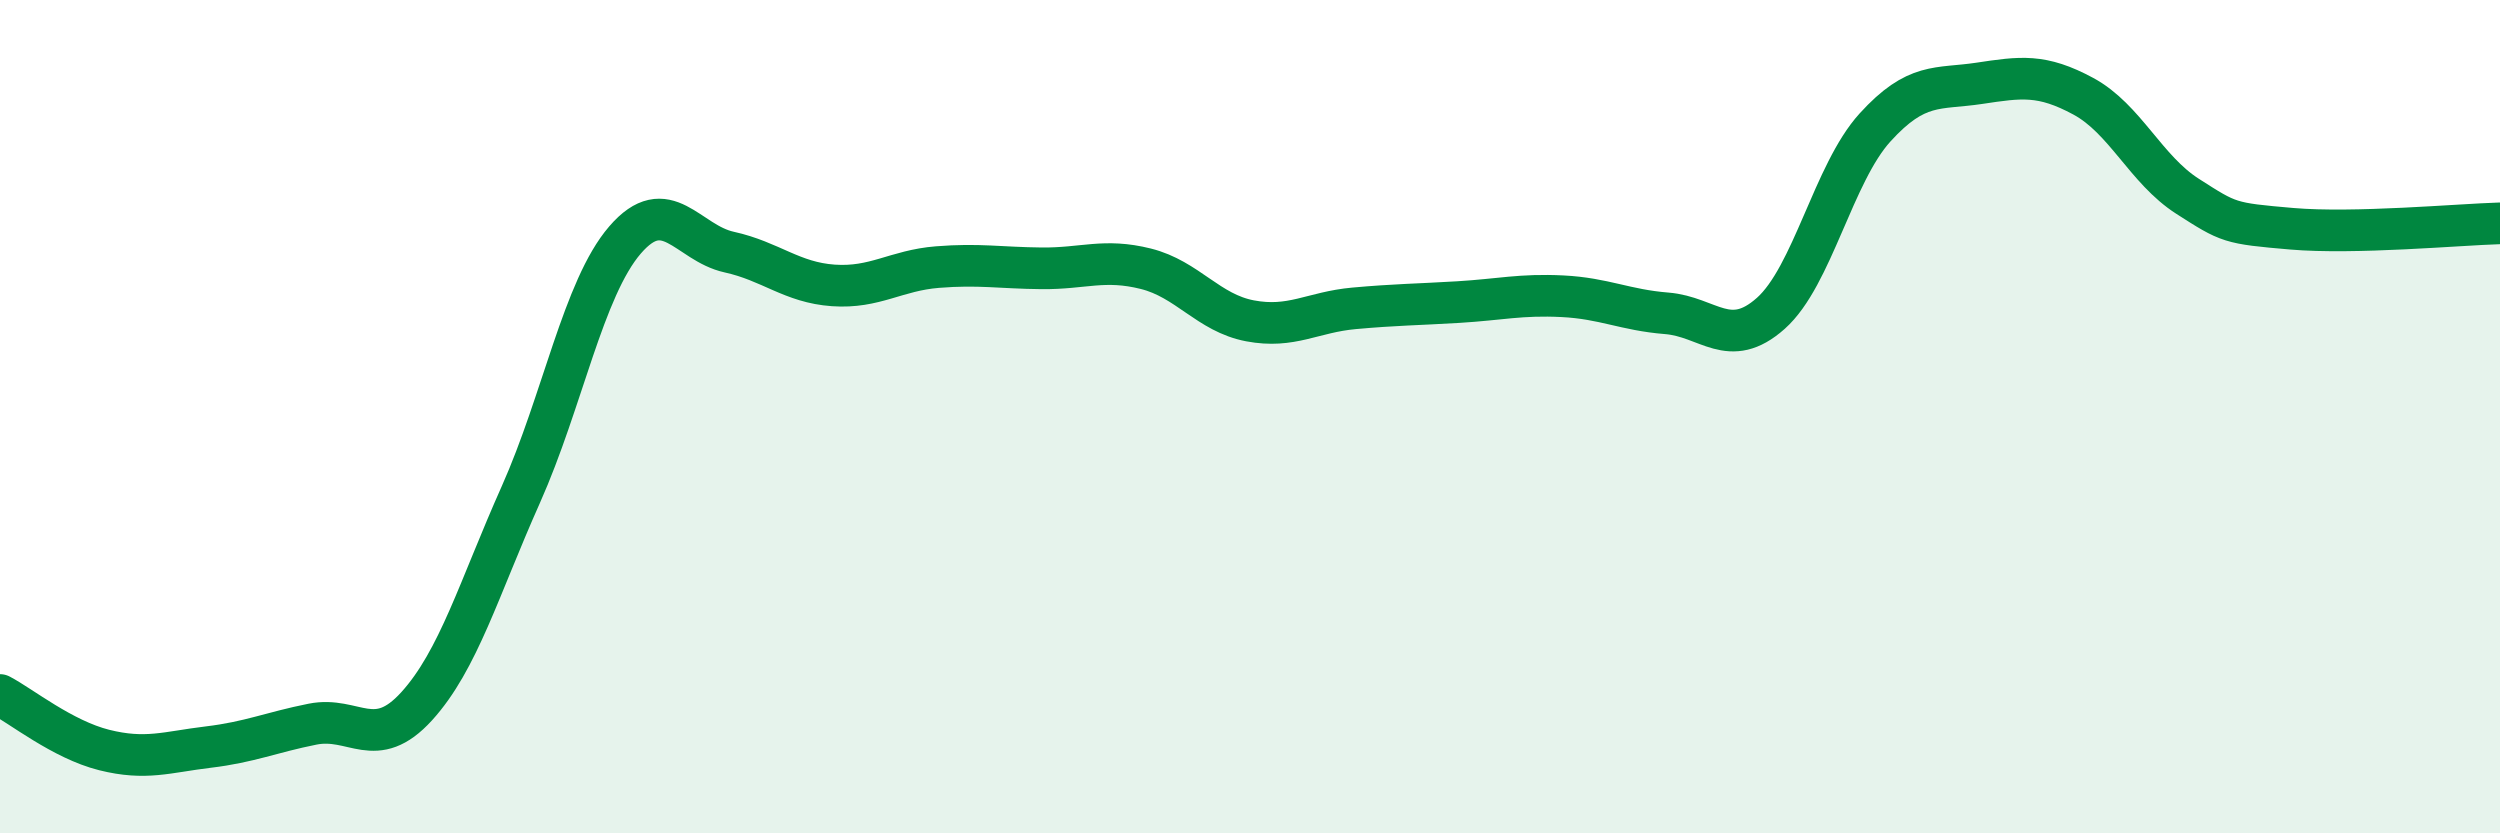 
    <svg width="60" height="20" viewBox="0 0 60 20" xmlns="http://www.w3.org/2000/svg">
      <path
        d="M 0,16.68 C 0.5,16.94 1.5,17.75 2.5,18 C 3.5,18.25 4,18.05 5,17.93 C 6,17.81 6.5,17.58 7.5,17.38 C 8.5,17.18 9,18.05 10,16.95 C 11,15.85 11.5,14.11 12.5,11.87 C 13.5,9.63 14,6.92 15,5.76 C 16,4.6 16.5,5.83 17.5,6.05 C 18.5,6.27 19,6.78 20,6.85 C 21,6.92 21.5,6.49 22.5,6.41 C 23.5,6.33 24,6.43 25,6.44 C 26,6.45 26.5,6.2 27.5,6.45 C 28.5,6.7 29,7.51 30,7.7 C 31,7.89 31.5,7.49 32.5,7.4 C 33.5,7.31 34,7.31 35,7.25 C 36,7.19 36.5,7.06 37.5,7.11 C 38.5,7.16 39,7.44 40,7.52 C 41,7.6 41.5,8.41 42.5,7.52 C 43.5,6.63 44,4.16 45,3.06 C 46,1.96 46.5,2.15 47.5,2 C 48.5,1.85 49,1.77 50,2.31 C 51,2.85 51.5,4.07 52.5,4.71 C 53.5,5.35 53.5,5.36 55,5.49 C 56.5,5.62 59,5.39 60,5.36L60 20L0 20Z"
        fill="#008740"
        opacity="0.1"
        stroke-linecap="round"
        stroke-linejoin="round"
      />
      <path
        d="M 0,16.68 C 0.5,16.94 1.5,17.75 2.5,18 C 3.5,18.25 4,18.05 5,17.93 C 6,17.81 6.5,17.58 7.5,17.38 C 8.5,17.18 9,18.05 10,16.95 C 11,15.85 11.5,14.11 12.5,11.87 C 13.5,9.63 14,6.92 15,5.76 C 16,4.6 16.5,5.83 17.5,6.05 C 18.5,6.27 19,6.78 20,6.85 C 21,6.92 21.5,6.49 22.5,6.41 C 23.5,6.33 24,6.43 25,6.44 C 26,6.45 26.5,6.2 27.5,6.45 C 28.5,6.7 29,7.51 30,7.7 C 31,7.89 31.5,7.49 32.5,7.4 C 33.5,7.31 34,7.31 35,7.25 C 36,7.19 36.5,7.06 37.5,7.11 C 38.5,7.16 39,7.44 40,7.52 C 41,7.6 41.5,8.41 42.5,7.52 C 43.5,6.63 44,4.16 45,3.06 C 46,1.96 46.5,2.15 47.5,2 C 48.5,1.85 49,1.77 50,2.31 C 51,2.85 51.5,4.07 52.5,4.71 C 53.5,5.35 53.5,5.36 55,5.49 C 56.5,5.62 59,5.39 60,5.36"
        stroke="#008740"
        stroke-width="1"
        fill="none"
        stroke-linecap="round"
        stroke-linejoin="round"
      />
    </svg>
  